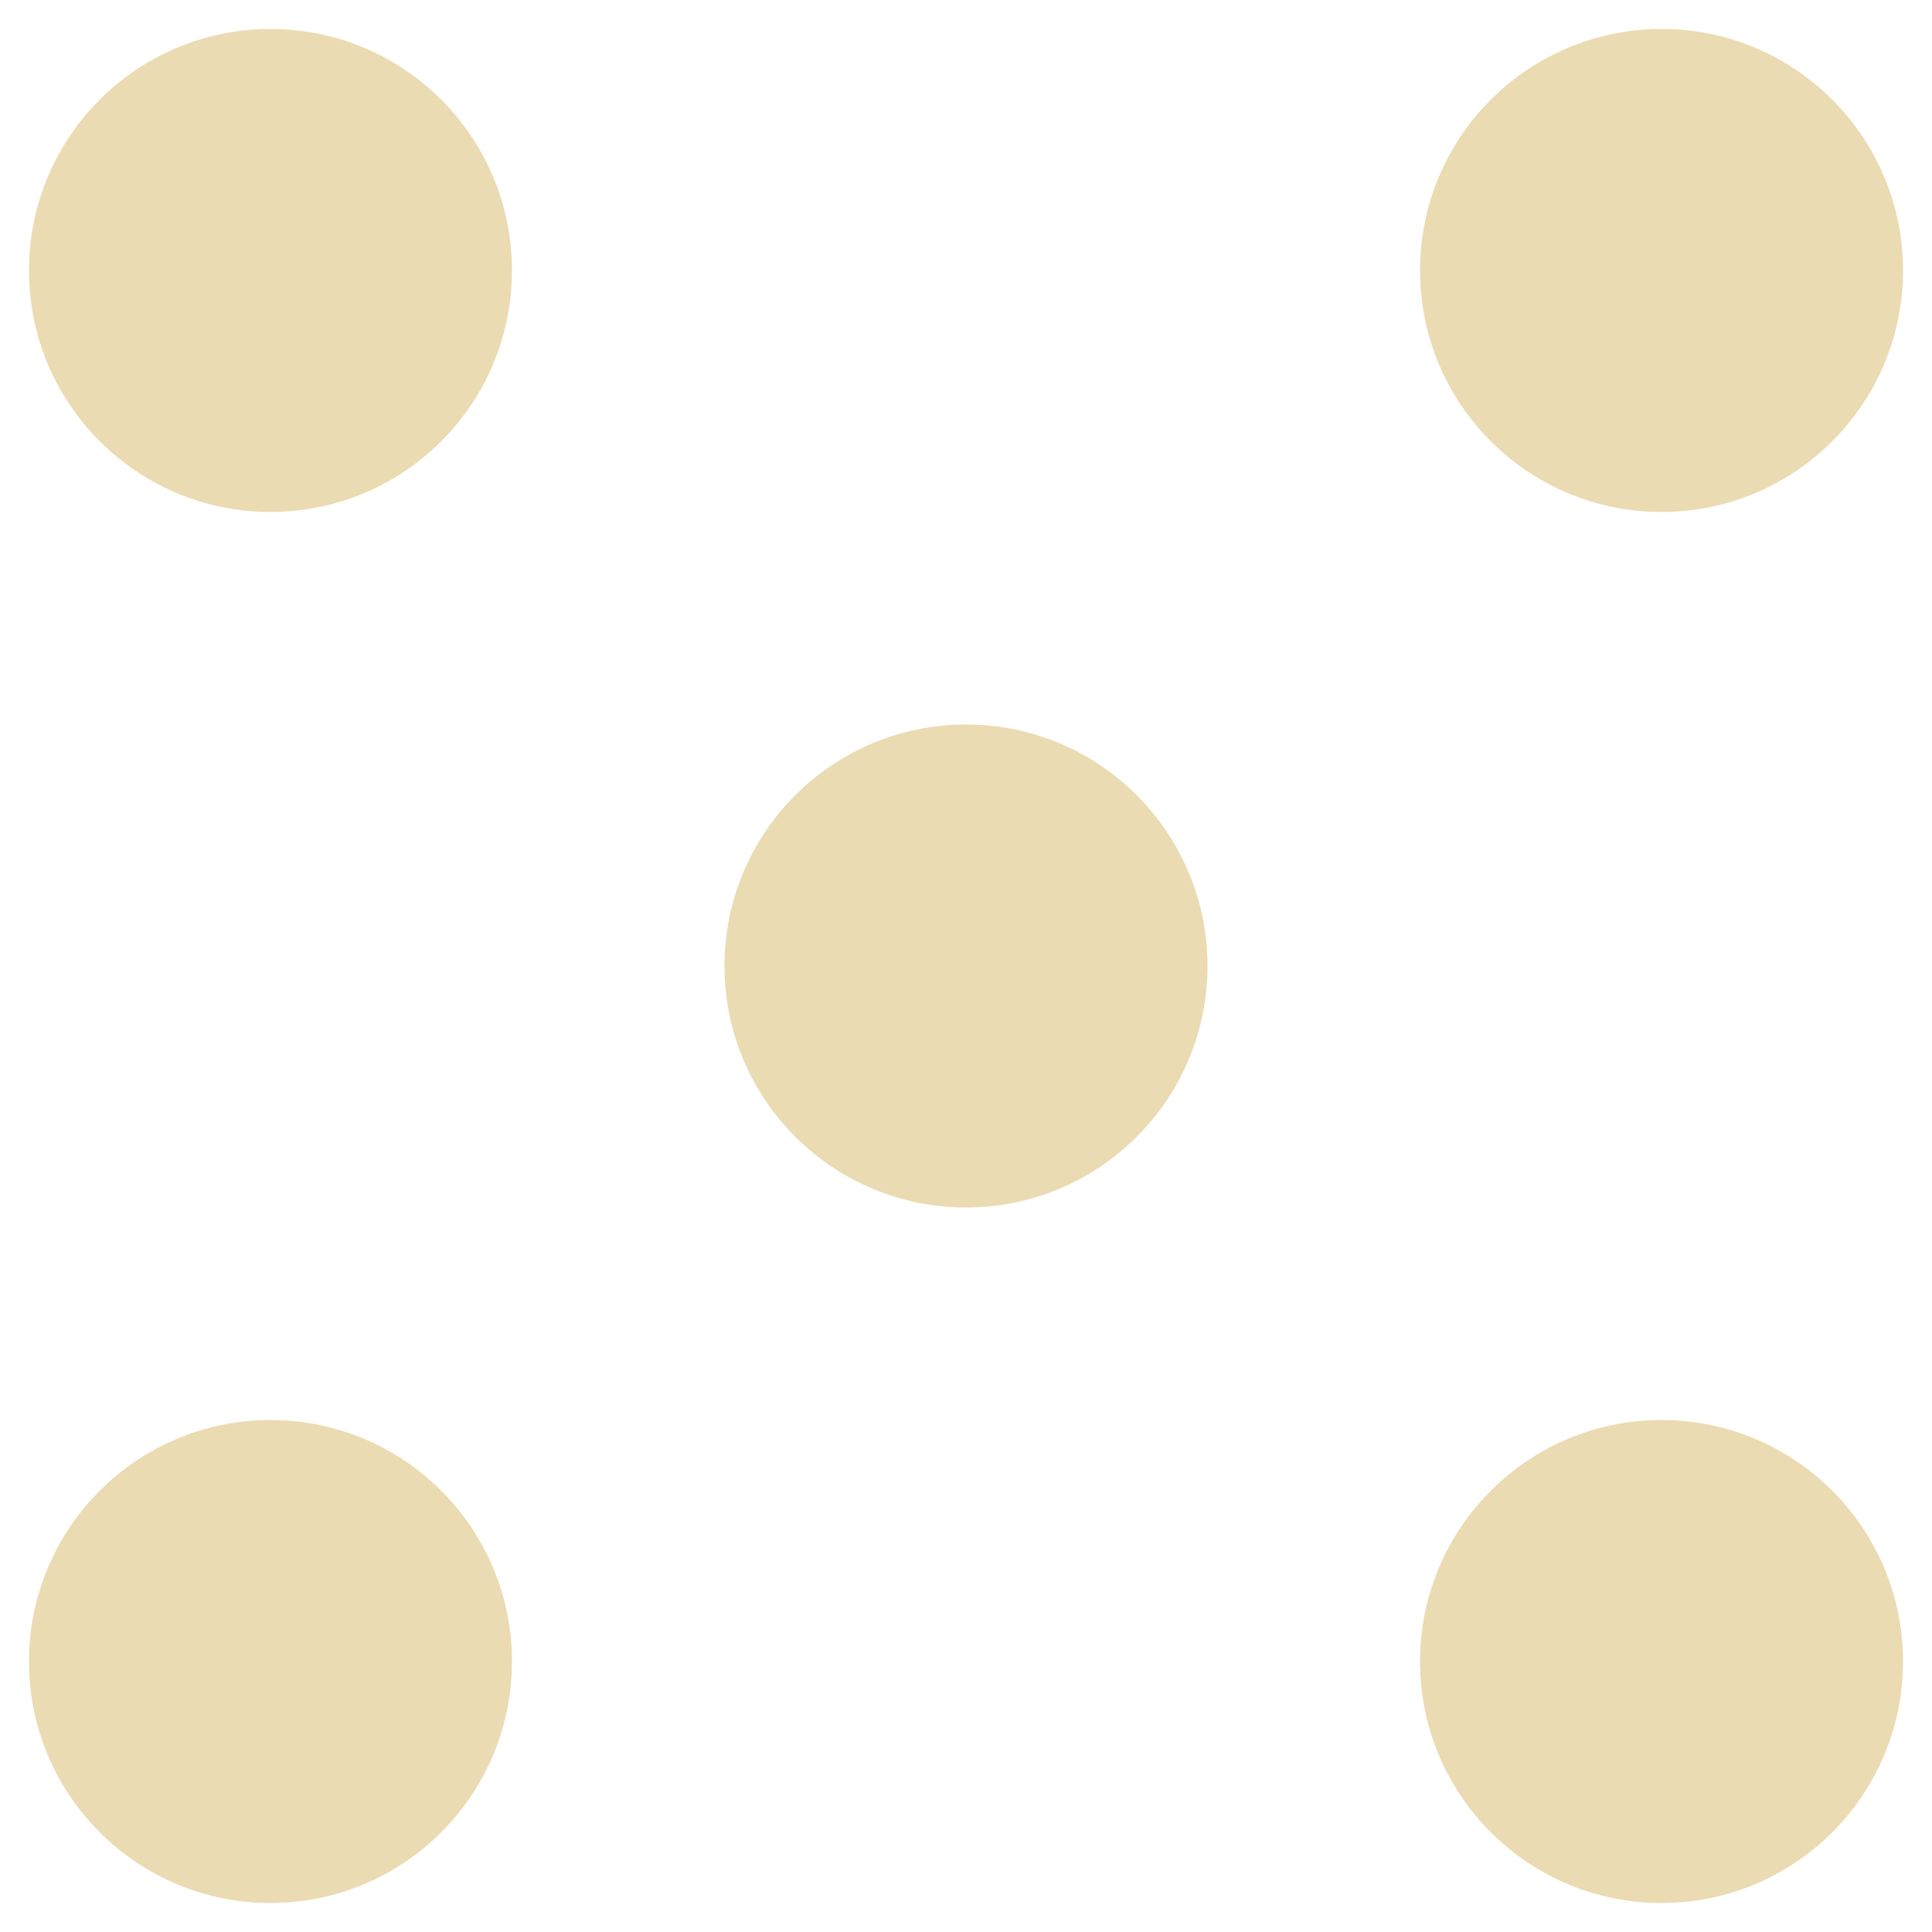 <svg xmlns="http://www.w3.org/2000/svg" width="16" height="16" version="1.1">
 <g transform="translate(0,-32)">
  <g transform="translate(1.2397766e-5,0.5)">
   <g transform="matrix(0.16,0,0,0.16,-38,-16.878)" style="fill:#ebdbb2">
    <circle cx="325" cy="227.362" r="12.5" transform="translate(-73.5,89)" style="fill:#ebdbb2;fill-rule:evenodd"/>
    <circle cx="325" cy="227.362" r="12.5" transform="translate(-73.5,161)" style="fill:#ebdbb2;fill-rule:evenodd"/>
    <circle cx="325" cy="227.362" r="12.5" transform="translate(-1.5,89)" style="fill:#ebdbb2;fill-rule:evenodd"/>
    <circle cx="325" cy="227.362" r="12.5" transform="translate(-1.5,161)" style="fill:#ebdbb2;fill-rule:evenodd"/>
    <circle cx="325" cy="227.362" r="12.5" transform="translate(-37.5,125)" style="fill:#ebdbb2;fill-rule:evenodd"/>
   </g>
  </g>
 </g>
</svg>
